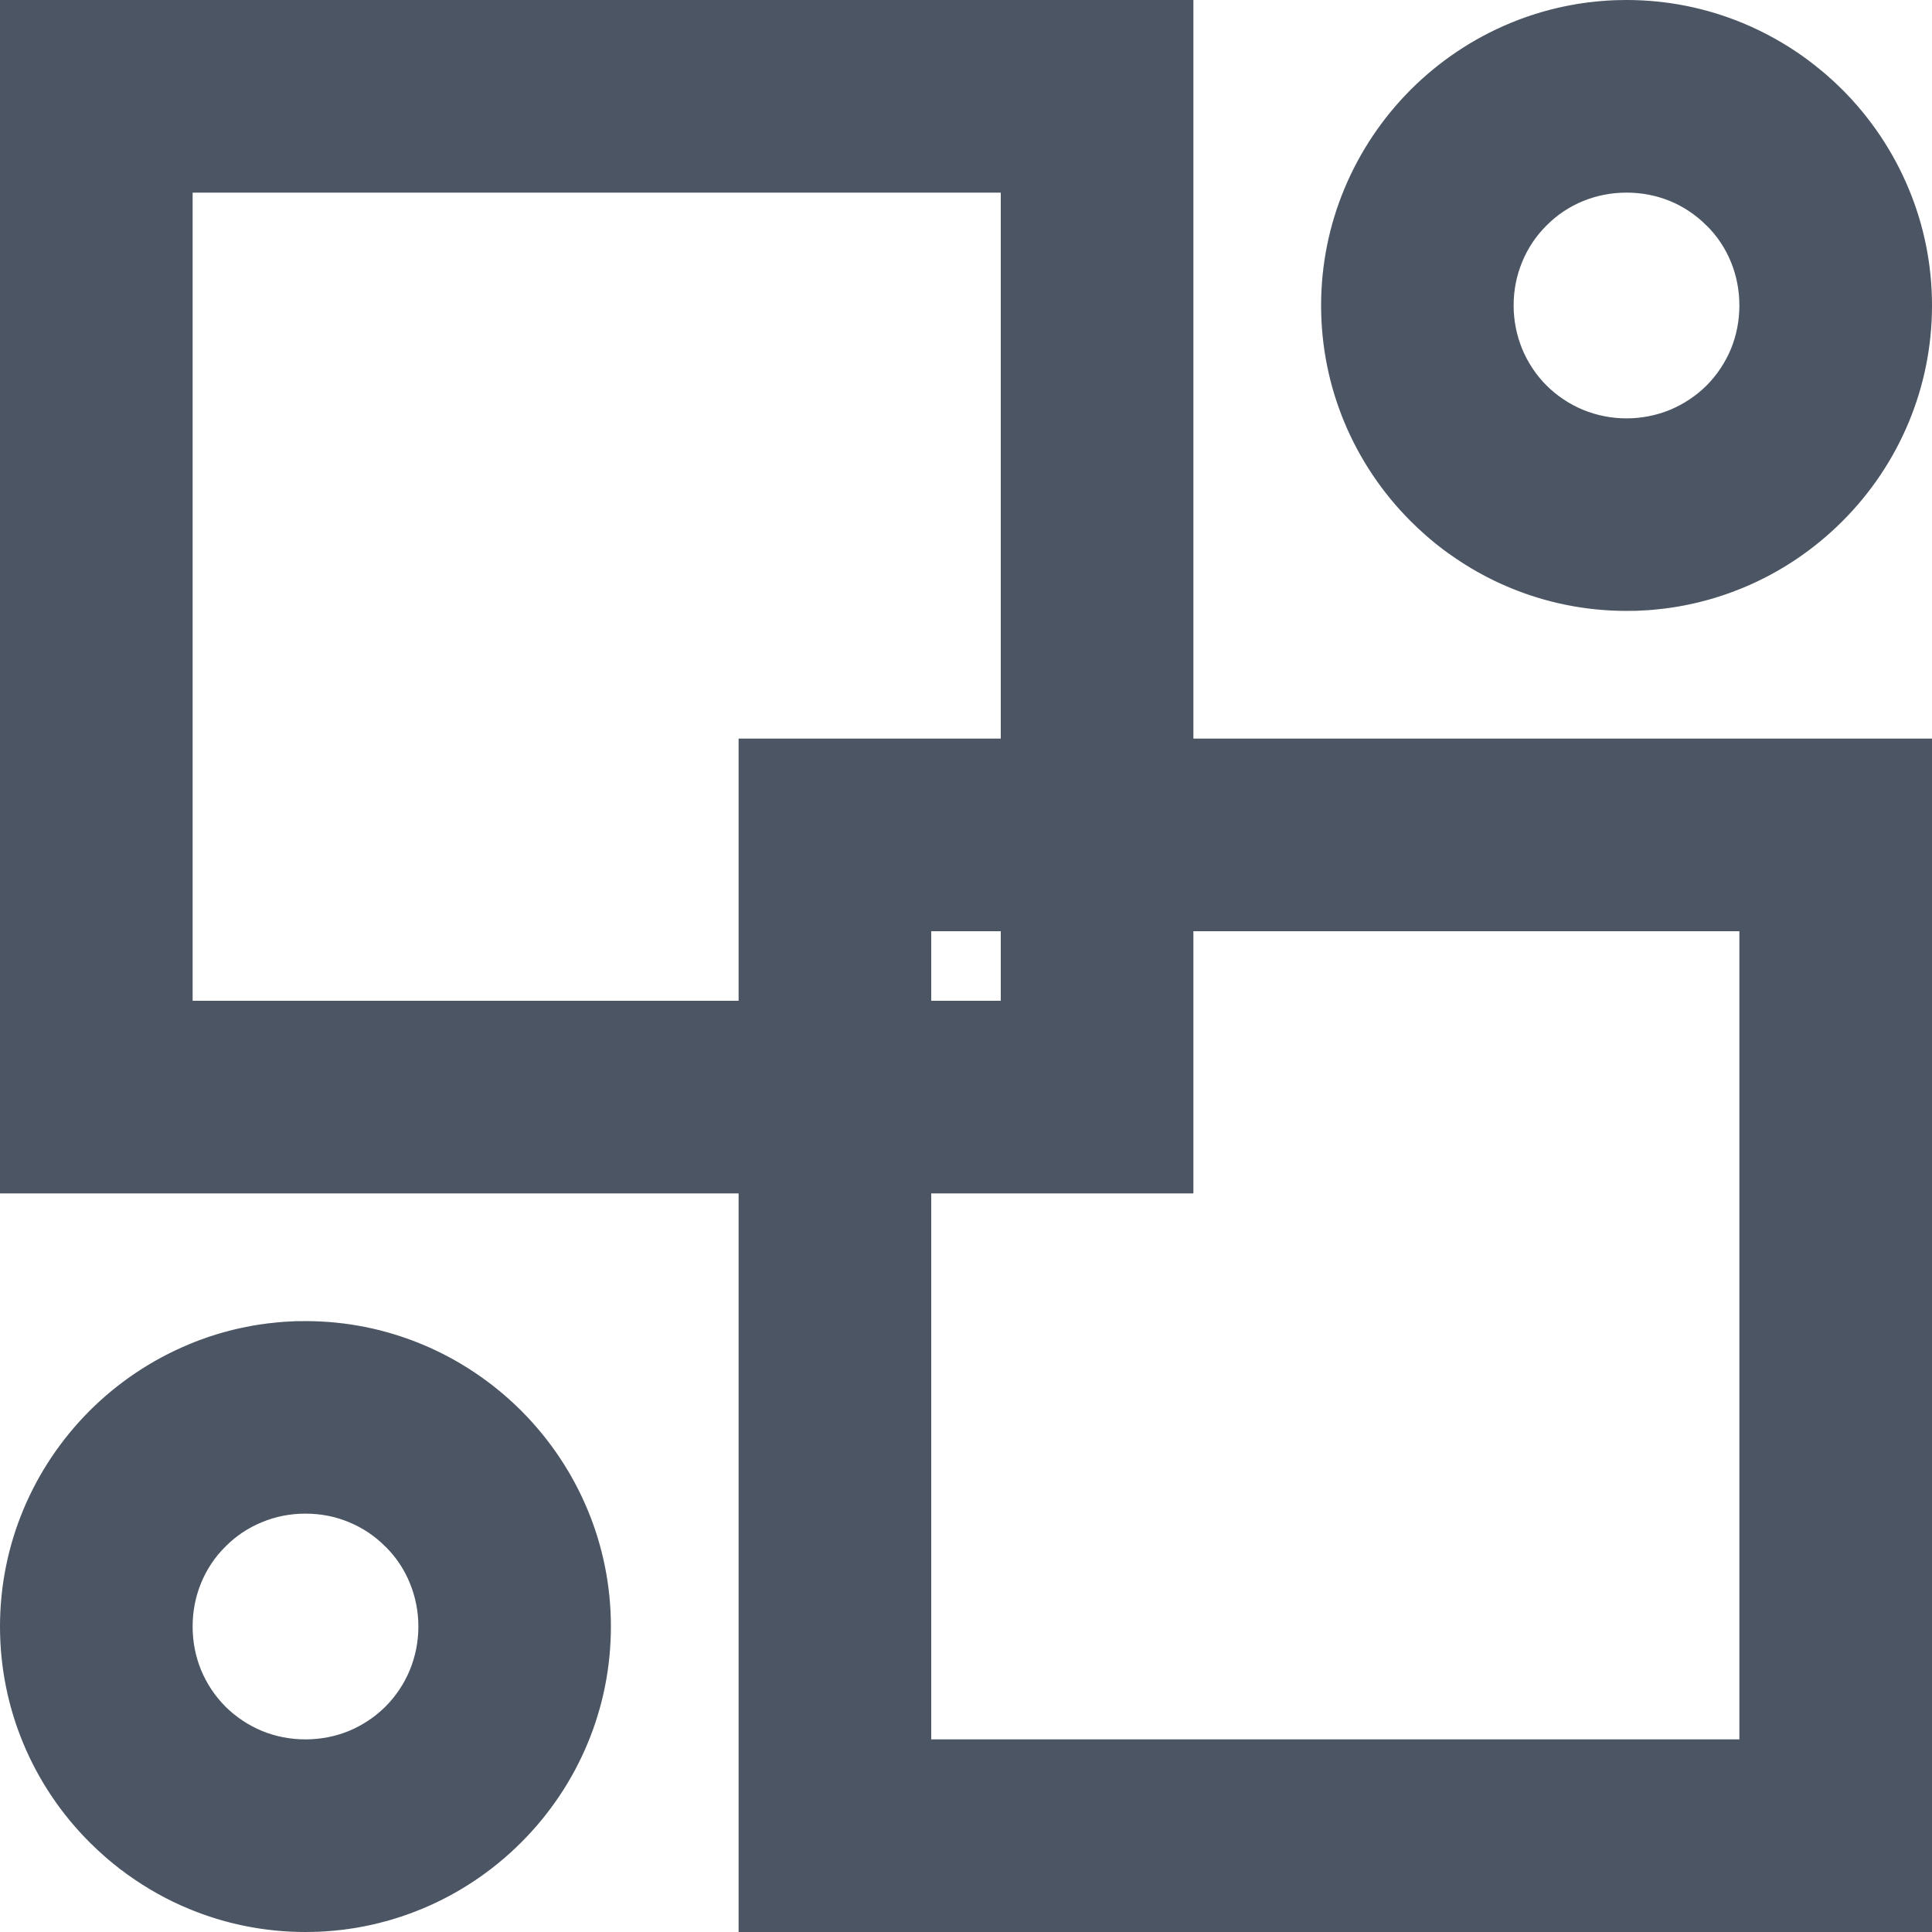 <svg width="20" height="20" viewBox="0 0 20 20" fill="none" xmlns="http://www.w3.org/2000/svg">
<g clip-path="url(#clip0_3021_3173)">
<path d="M1.328 19.411L1.328 19.411L1.326 19.41L1.324 19.408L1.321 19.406L1.317 19.403L1.314 19.401L1.309 19.398L1.307 19.396L1.305 19.394L1.303 19.392L1.3 19.391L1.298 19.389L1.296 19.388L1.295 19.387L1.293 19.386L1.291 19.384L1.289 19.382L1.261 19.361L1.258 19.36L1.228 19.337L1.226 19.335L1.219 19.329L1.217 19.328L1.215 19.326L1.208 19.32L1.206 19.319L1.204 19.318L1.201 19.315L1.199 19.313L1.185 19.302L1.183 19.301L1.181 19.299L1.176 19.295L1.174 19.294L1.172 19.292L1.16 19.282L1.159 19.281L1.155 19.278L1.151 19.275L1.147 19.271L1.144 19.269L1.143 19.268L1.139 19.265L1.135 19.261L1.131 19.258L1.129 19.257L1.126 19.254L1.122 19.251L1.118 19.247L1.11 19.24L1.106 19.237L1.102 19.233L1.1 19.232L1.098 19.23L1.094 19.226L1.09 19.223L1.086 19.219L1.085 19.219L1.082 19.216C1.029 19.17 0.979 19.122 0.93 19.074H0.929L0.926 19.071V19.07C0.635 18.779 0.4 18.431 0.24 18.045C0.085 17.672 0 17.264 0 16.838C0 16.412 0.085 16.005 0.24 15.632C0.4 15.246 0.635 14.898 0.926 14.606V14.605L0.928 14.604L0.929 14.602H0.93C1.222 14.311 1.571 14.076 1.957 13.916L1.973 13.909L1.974 13.909L1.99 13.902L1.992 13.902L2.006 13.896L2.009 13.895L2.023 13.889L2.027 13.888L2.04 13.883L2.045 13.881L2.057 13.876L2.062 13.874L2.074 13.87L2.08 13.868L2.091 13.864L2.098 13.861L2.108 13.858L2.116 13.855L2.125 13.852L2.134 13.848L2.142 13.846L2.152 13.842L2.159 13.84L2.17 13.836L2.176 13.834L2.188 13.83L2.193 13.829L2.206 13.825L2.21 13.823L2.227 13.818L2.242 13.813L2.245 13.812L2.261 13.808L2.262 13.807L2.279 13.802L2.279 13.802L2.297 13.797L2.297 13.797L2.314 13.792L2.316 13.792L2.332 13.787L2.334 13.787L2.349 13.783L2.352 13.782L2.367 13.778L2.384 13.773L2.39 13.772L2.402 13.769L2.408 13.767L2.42 13.764L2.427 13.763L2.438 13.76L2.445 13.758L2.455 13.756L2.473 13.752L2.483 13.75L2.491 13.748L2.502 13.746L2.509 13.744L2.521 13.742L2.527 13.741L2.539 13.738L2.545 13.737L2.596 13.727L2.599 13.726L2.615 13.723L2.617 13.723L2.634 13.72H2.635L2.653 13.717L2.654 13.717L2.671 13.714L2.673 13.714L2.689 13.711L2.692 13.711L2.707 13.709L2.711 13.708L2.726 13.706L2.73 13.706L2.744 13.704L2.75 13.703L2.762 13.701L2.799 13.697L2.808 13.696L2.818 13.695L2.827 13.694L2.836 13.693L2.847 13.692L2.855 13.691L2.866 13.69L2.873 13.689L2.886 13.688L2.892 13.688L2.905 13.686L2.91 13.686L2.925 13.685L2.929 13.684L2.944 13.683L2.947 13.683L2.964 13.682L2.966 13.682L2.984 13.681H2.985L3.003 13.68H3.003L3.022 13.679L3.023 13.679L3.041 13.678L3.043 13.678L3.06 13.677L3.063 13.677L3.078 13.677L3.097 13.677L3.162 13.676C3.588 13.676 3.995 13.761 4.368 13.916C4.591 14.008 4.801 14.126 4.996 14.265V14.265L4.998 14.267L5 14.268L5.003 14.27L5.005 14.272L5.007 14.274L5.01 14.275L5.011 14.276L5.012 14.277L5.014 14.279L5.017 14.28L5.019 14.282L5.021 14.284L5.024 14.285L5.026 14.287L5.027 14.288L5.028 14.289L5.031 14.29L5.033 14.292L5.035 14.294L5.038 14.296L5.04 14.297L5.042 14.299H5.043L5.045 14.301L5.047 14.303L5.049 14.304L5.052 14.306L5.054 14.308L5.056 14.309L5.058 14.311L5.059 14.311L5.061 14.313L5.063 14.315L5.065 14.316L5.068 14.318L5.07 14.32L5.072 14.322L5.073 14.322L5.116 14.355L5.118 14.357L5.119 14.358L5.125 14.363L5.127 14.364L5.163 14.394L5.165 14.395L5.172 14.4L5.176 14.404L5.18 14.407L5.18 14.407L5.184 14.411L5.188 14.414L5.192 14.417L5.194 14.419L5.196 14.421L5.2 14.424L5.204 14.427L5.208 14.431L5.209 14.432L5.212 14.434L5.216 14.438L5.22 14.441L5.224 14.444L5.224 14.445L5.228 14.448L5.232 14.452L5.236 14.455L5.238 14.457L5.24 14.459L5.244 14.462L5.248 14.465L5.252 14.469L5.253 14.47L5.256 14.472L5.264 14.479L5.267 14.483L5.268 14.483L5.272 14.486L5.275 14.49L5.279 14.493L5.282 14.496L5.283 14.497L5.287 14.501L5.291 14.504L5.295 14.508L5.296 14.509L5.299 14.511L5.303 14.515L5.307 14.518L5.31 14.522L5.311 14.522L5.314 14.525L5.318 14.529L5.322 14.533L5.324 14.535L5.326 14.536L5.33 14.54L5.334 14.544L5.337 14.547L5.339 14.548L5.341 14.551L5.345 14.554L5.349 14.558L5.353 14.562L5.353 14.562L5.356 14.565L5.36 14.569L5.364 14.573L5.366 14.575L5.368 14.576L5.372 14.58L5.375 14.584L5.379 14.587L5.38 14.589L5.383 14.591L5.387 14.595L5.39 14.598L5.394 14.602H5.395L5.396 14.604L5.398 14.605V14.606C5.689 14.898 5.924 15.246 6.084 15.632C6.239 16.005 6.324 16.412 6.324 16.838C6.324 17.264 6.239 17.672 6.084 18.045C5.924 18.431 5.689 18.779 5.398 19.07V19.071L5.395 19.074H5.394C5.103 19.365 4.755 19.6 4.369 19.76L4.352 19.767L4.351 19.767L4.336 19.773L4.334 19.774L4.319 19.78L4.316 19.781L4.302 19.787L4.299 19.788L4.285 19.793L4.281 19.795L4.269 19.799L4.263 19.802L4.252 19.806L4.245 19.808L4.235 19.812L4.227 19.815L4.218 19.818L4.21 19.821L4.201 19.824L4.192 19.827L4.184 19.83L4.174 19.833L4.167 19.836L4.156 19.84L4.149 19.842L4.138 19.845L4.132 19.847L4.119 19.851L4.115 19.853L4.101 19.857L4.098 19.858L4.083 19.863L4.081 19.863L4.065 19.868L4.063 19.869L4.046 19.874L4.046 19.874L4.028 19.879L4.028 19.879L4.011 19.884L4.01 19.884L3.993 19.889L3.991 19.889L3.976 19.893L3.973 19.894L3.958 19.898L3.954 19.899L3.941 19.902L3.936 19.904L3.923 19.907L3.917 19.909L3.905 19.911L3.898 19.913L3.888 19.916L3.88 19.918L3.87 19.92L3.861 19.922L3.852 19.924L3.842 19.926L3.834 19.928L3.823 19.93L3.816 19.932L3.804 19.934L3.798 19.935L3.786 19.938L3.78 19.939L3.767 19.942L3.762 19.943L3.748 19.945L3.744 19.946L3.729 19.949L3.726 19.949L3.71 19.952L3.708 19.953L3.69 19.956H3.69L3.672 19.959L3.671 19.959L3.654 19.962L3.652 19.962L3.636 19.964L3.633 19.965L3.617 19.967L3.614 19.968L3.599 19.97L3.594 19.97L3.581 19.972L3.575 19.973L3.562 19.975L3.556 19.976L3.544 19.977L3.536 19.978L3.525 19.979L3.517 19.98L3.507 19.981L3.497 19.982L3.489 19.983L3.478 19.984L3.47 19.985L3.459 19.986L3.452 19.987L3.439 19.988L3.433 19.988L3.419 19.989L3.414 19.99L3.4 19.991L3.396 19.991L3.38 19.992L3.377 19.993L3.36 19.994L3.358 19.994L3.341 19.995L3.34 19.995L3.321 19.996L3.302 19.997L3.301 19.997L3.283 19.998L3.281 19.998L3.265 19.998L3.262 19.998L3.246 19.999L3.227 19.999L3.162 20C2.736 20 2.328 19.915 1.955 19.76C1.732 19.668 1.522 19.55 1.328 19.411H1.328ZM7.646 20V18.006V12.354H1.994H1.36406e-05V10.36V1.994V2.08227e-05H1.994H10.36H12.354V1.994V7.646H18.006H20V9.64V18.006V20H18.006H9.64H7.646V20ZM7.646 10.36V9.64V7.646H9.64H10.36V1.994H1.994V10.36H7.646L7.646 10.36ZM18.006 18.006V9.64H12.354V10.36V12.354H10.36H9.64V18.006H18.006L18.006 18.006ZM10.36 9.64H9.64V10.36H10.36V9.64ZM15.004 5.735L15.004 5.735L15.002 5.734L14.999 5.732L14.997 5.73L14.992 5.727L14.99 5.725L14.985 5.722L14.983 5.72L14.981 5.718L14.978 5.717L14.976 5.715L14.974 5.713L14.972 5.712L14.971 5.711L14.969 5.71L14.967 5.708L14.964 5.706L14.936 5.686L14.934 5.684L14.904 5.661L14.902 5.659L14.895 5.654L14.893 5.652L14.89 5.65L14.884 5.645L14.881 5.643L14.88 5.642L14.877 5.639L14.874 5.638L14.861 5.627L14.859 5.625L14.856 5.623L14.852 5.62L14.85 5.618L14.848 5.616L14.835 5.606L14.835 5.606L14.831 5.602L14.827 5.599L14.823 5.596L14.82 5.593L14.819 5.592L14.815 5.589L14.81 5.585L14.806 5.582L14.805 5.581L14.802 5.578L14.798 5.575L14.794 5.571L14.786 5.564L14.782 5.561L14.778 5.558L14.776 5.556L14.774 5.554L14.77 5.551L14.766 5.547L14.762 5.544L14.761 5.543L14.758 5.54C14.705 5.494 14.654 5.446 14.606 5.398H14.605L14.602 5.395V5.394C14.311 5.103 14.076 4.755 13.916 4.369C13.761 3.996 13.676 3.588 13.676 3.162C13.676 2.737 13.761 2.329 13.916 1.957C14.076 1.571 14.311 1.222 14.602 0.93V0.929L14.604 0.928L14.605 0.926H14.606C14.898 0.635 15.246 0.4 15.632 0.24L15.649 0.233L15.65 0.233L15.666 0.226L15.668 0.226L15.682 0.22L15.685 0.219L15.699 0.213L15.703 0.212L15.716 0.207L15.72 0.205L15.733 0.2L15.738 0.198L15.749 0.194L15.756 0.192L15.767 0.188L15.774 0.185L15.783 0.182L15.791 0.179L15.8 0.176L15.809 0.173L15.817 0.17L15.827 0.167L15.835 0.164L15.846 0.16L15.852 0.158L15.864 0.155L15.869 0.153L15.882 0.149L15.886 0.147L15.903 0.142L15.918 0.137L15.921 0.137L15.936 0.132L15.938 0.131L15.955 0.126L15.955 0.126L15.973 0.121L15.973 0.121L15.99 0.116L15.991 0.116L16.008 0.111L16.01 0.111L16.025 0.107L16.028 0.106L16.043 0.102L16.06 0.097L16.065 0.096L16.078 0.093L16.084 0.091L16.096 0.089L16.102 0.087L16.113 0.084L16.121 0.083L16.131 0.08L16.149 0.076L16.159 0.074L16.167 0.072L16.177 0.07L16.185 0.068L16.196 0.066L16.203 0.065L16.215 0.062L16.22 0.061L16.272 0.051L16.274 0.051L16.291 0.048L16.293 0.048L16.31 0.044H16.311L16.329 0.041L16.329 0.041L16.347 0.038L16.349 0.038L16.365 0.036L16.368 0.035L16.383 0.033L16.387 0.032L16.401 0.03L16.406 0.03L16.42 0.028L16.425 0.027L16.438 0.025L16.475 0.021L16.484 0.02L16.493 0.019L16.503 0.018L16.512 0.017L16.522 0.016L16.53 0.015L16.542 0.014L16.549 0.013L16.561 0.012L16.567 0.012L16.581 0.01L16.586 0.01L16.601 0.009L16.605 0.009L16.62 0.008L16.623 0.007L16.64 0.006L16.642 0.006L16.66 0.005H16.66L16.679 0.004H16.679L16.698 0.003L16.699 0.003L16.717 0.002L16.719 0.002L16.735 0.002L16.739 0.002L16.754 0.001L16.773 0.001L16.838 0C17.263 0 17.671 0.085 18.044 0.24C18.267 0.333 18.477 0.45 18.672 0.589V0.589L18.674 0.591L18.676 0.593L18.679 0.594L18.681 0.596L18.683 0.598L18.686 0.599L18.687 0.6L18.688 0.601L18.69 0.603L18.693 0.604L18.695 0.606L18.697 0.608L18.7 0.61L18.702 0.611L18.703 0.612L18.704 0.613L18.706 0.615L18.709 0.616L18.711 0.618L18.714 0.62L18.716 0.622L18.718 0.623H18.718L18.721 0.625L18.723 0.627L18.725 0.628L18.727 0.63L18.73 0.632L18.732 0.634L18.734 0.635L18.734 0.635L18.737 0.637L18.739 0.639L18.741 0.641L18.744 0.642L18.746 0.644L18.748 0.646L18.749 0.647L18.792 0.68L18.794 0.681L18.795 0.682L18.801 0.687L18.803 0.689L18.839 0.718L18.84 0.719L18.847 0.725L18.852 0.728L18.855 0.731L18.855 0.731L18.86 0.735L18.864 0.738L18.868 0.741L18.87 0.743L18.872 0.745L18.876 0.748L18.88 0.752L18.884 0.755L18.885 0.756L18.888 0.758L18.892 0.762L18.896 0.765L18.9 0.769L18.9 0.769L18.904 0.772L18.908 0.776L18.912 0.779L18.914 0.781L18.916 0.783L18.92 0.786L18.924 0.79L18.928 0.793L18.929 0.794L18.932 0.797L18.939 0.804L18.943 0.807L18.943 0.807L18.947 0.811L18.951 0.814L18.955 0.818L18.958 0.82L18.959 0.821L18.963 0.825L18.967 0.828L18.971 0.832L18.972 0.833L18.975 0.835L18.979 0.839L18.983 0.843L18.986 0.846L18.986 0.846L18.99 0.85L18.994 0.853L18.998 0.857L19 0.859L19.002 0.861L19.006 0.864L19.009 0.868L19.013 0.871L19.014 0.872L19.017 0.875L19.021 0.879L19.025 0.882L19.028 0.886L19.029 0.886L19.032 0.89L19.036 0.893L19.04 0.897L19.042 0.899L19.044 0.901L19.047 0.904L19.051 0.908L19.055 0.912L19.056 0.913L19.059 0.915L19.062 0.919L19.066 0.923L19.07 0.926H19.07L19.072 0.928L19.074 0.929V0.93C19.365 1.222 19.6 1.571 19.76 1.957C19.915 2.329 20 2.737 20 3.162C20 3.588 19.915 3.996 19.76 4.369C19.6 4.755 19.365 5.103 19.074 5.394V5.395L19.071 5.398H19.07C18.779 5.689 18.431 5.924 18.045 6.084L18.028 6.091L18.027 6.091L18.011 6.098L18.009 6.098L17.995 6.104L17.992 6.105L17.978 6.111L17.974 6.112L17.961 6.117L17.957 6.119L17.944 6.124L17.939 6.126L17.927 6.13L17.921 6.132L17.911 6.136L17.903 6.139L17.894 6.142L17.885 6.145L17.877 6.148L17.867 6.152L17.86 6.154L17.849 6.158L17.842 6.16L17.831 6.164L17.825 6.166L17.813 6.17L17.808 6.171L17.795 6.176L17.791 6.177L17.777 6.181L17.774 6.182L17.759 6.187L17.756 6.188L17.741 6.192L17.739 6.193L17.722 6.198L17.722 6.198L17.704 6.203L17.704 6.203L17.687 6.208L17.686 6.208L17.669 6.213L17.667 6.213L17.652 6.218L17.648 6.218L17.634 6.222L17.63 6.223L17.616 6.227L17.611 6.228L17.599 6.231L17.593 6.233L17.581 6.236L17.574 6.237L17.563 6.24L17.555 6.242L17.546 6.244L17.537 6.246L17.528 6.248L17.518 6.25L17.51 6.252L17.499 6.254L17.492 6.256L17.48 6.258L17.474 6.26L17.461 6.262L17.456 6.263L17.442 6.266L17.438 6.267L17.423 6.27L17.42 6.27L17.404 6.273L17.402 6.273L17.385 6.277L17.384 6.277L17.366 6.28H17.366L17.348 6.283L17.347 6.283L17.33 6.286L17.328 6.286L17.311 6.289L17.309 6.289L17.293 6.291L17.29 6.292L17.275 6.294L17.27 6.295L17.256 6.296L17.251 6.297L17.238 6.299L17.232 6.3L17.22 6.301L17.212 6.302L17.201 6.303L17.193 6.304L17.183 6.305L17.173 6.306L17.165 6.307L17.154 6.308L17.146 6.309L17.134 6.31L17.127 6.311L17.115 6.312L17.109 6.313L17.095 6.314L17.09 6.314L17.076 6.315L17.072 6.316L17.056 6.317L17.053 6.317L17.036 6.318L17.034 6.318L17.017 6.319L17.016 6.319L16.997 6.32L16.978 6.321L16.977 6.321L16.959 6.322L16.957 6.322L16.94 6.323L16.938 6.323L16.922 6.323L16.903 6.323L16.838 6.324C16.412 6.324 16.004 6.239 15.631 6.084C15.408 5.992 15.198 5.874 15.004 5.735H15.004ZM17.664 2.333C17.557 2.226 17.429 2.139 17.287 2.081C17.151 2.025 16.999 1.994 16.838 1.994C16.677 1.994 16.525 2.025 16.389 2.081C16.246 2.139 16.118 2.225 16.012 2.332V2.333L16.009 2.336H16.008C15.901 2.442 15.815 2.57 15.757 2.713C15.7 2.85 15.669 3.001 15.669 3.162C15.669 3.322 15.701 3.474 15.757 3.611C15.816 3.754 15.902 3.883 16.009 3.99L16.01 3.991C16.118 4.098 16.246 4.184 16.389 4.243C16.526 4.299 16.678 4.331 16.838 4.331C16.998 4.331 17.15 4.299 17.287 4.243C17.429 4.184 17.558 4.098 17.666 3.991L17.667 3.99C17.773 3.883 17.86 3.754 17.919 3.611C17.975 3.474 18.006 3.322 18.006 3.162C18.006 3.001 17.975 2.85 17.919 2.713C17.861 2.57 17.775 2.442 17.668 2.336H17.667L17.664 2.333L17.664 2.333ZM3.988 16.009C3.881 15.901 3.753 15.815 3.611 15.757C3.475 15.7 3.323 15.669 3.162 15.669C3.001 15.669 2.85 15.7 2.713 15.757C2.57 15.815 2.442 15.901 2.336 16.008V16.009L2.333 16.012H2.332C2.225 16.118 2.139 16.246 2.081 16.389C2.025 16.525 1.994 16.677 1.994 16.838C1.994 16.998 2.025 17.15 2.081 17.287C2.14 17.43 2.226 17.558 2.333 17.666L2.334 17.667C2.442 17.774 2.571 17.86 2.713 17.919C2.85 17.975 3.002 18.006 3.162 18.006C3.322 18.006 3.474 17.975 3.611 17.919C3.754 17.86 3.883 17.773 3.99 17.667L3.991 17.666C4.098 17.558 4.184 17.43 4.243 17.287C4.299 17.15 4.331 16.998 4.331 16.838C4.331 16.677 4.299 16.525 4.243 16.389C4.185 16.246 4.099 16.118 3.992 16.012H3.992L3.988 16.009L3.988 16.009Z" fill="#4B5563"/>
</g>
<defs>
<clipPath id="clip0_3021_3173">
<rect width="20" height="20" fill="white"/>
</clipPath>
</defs>
</svg>
